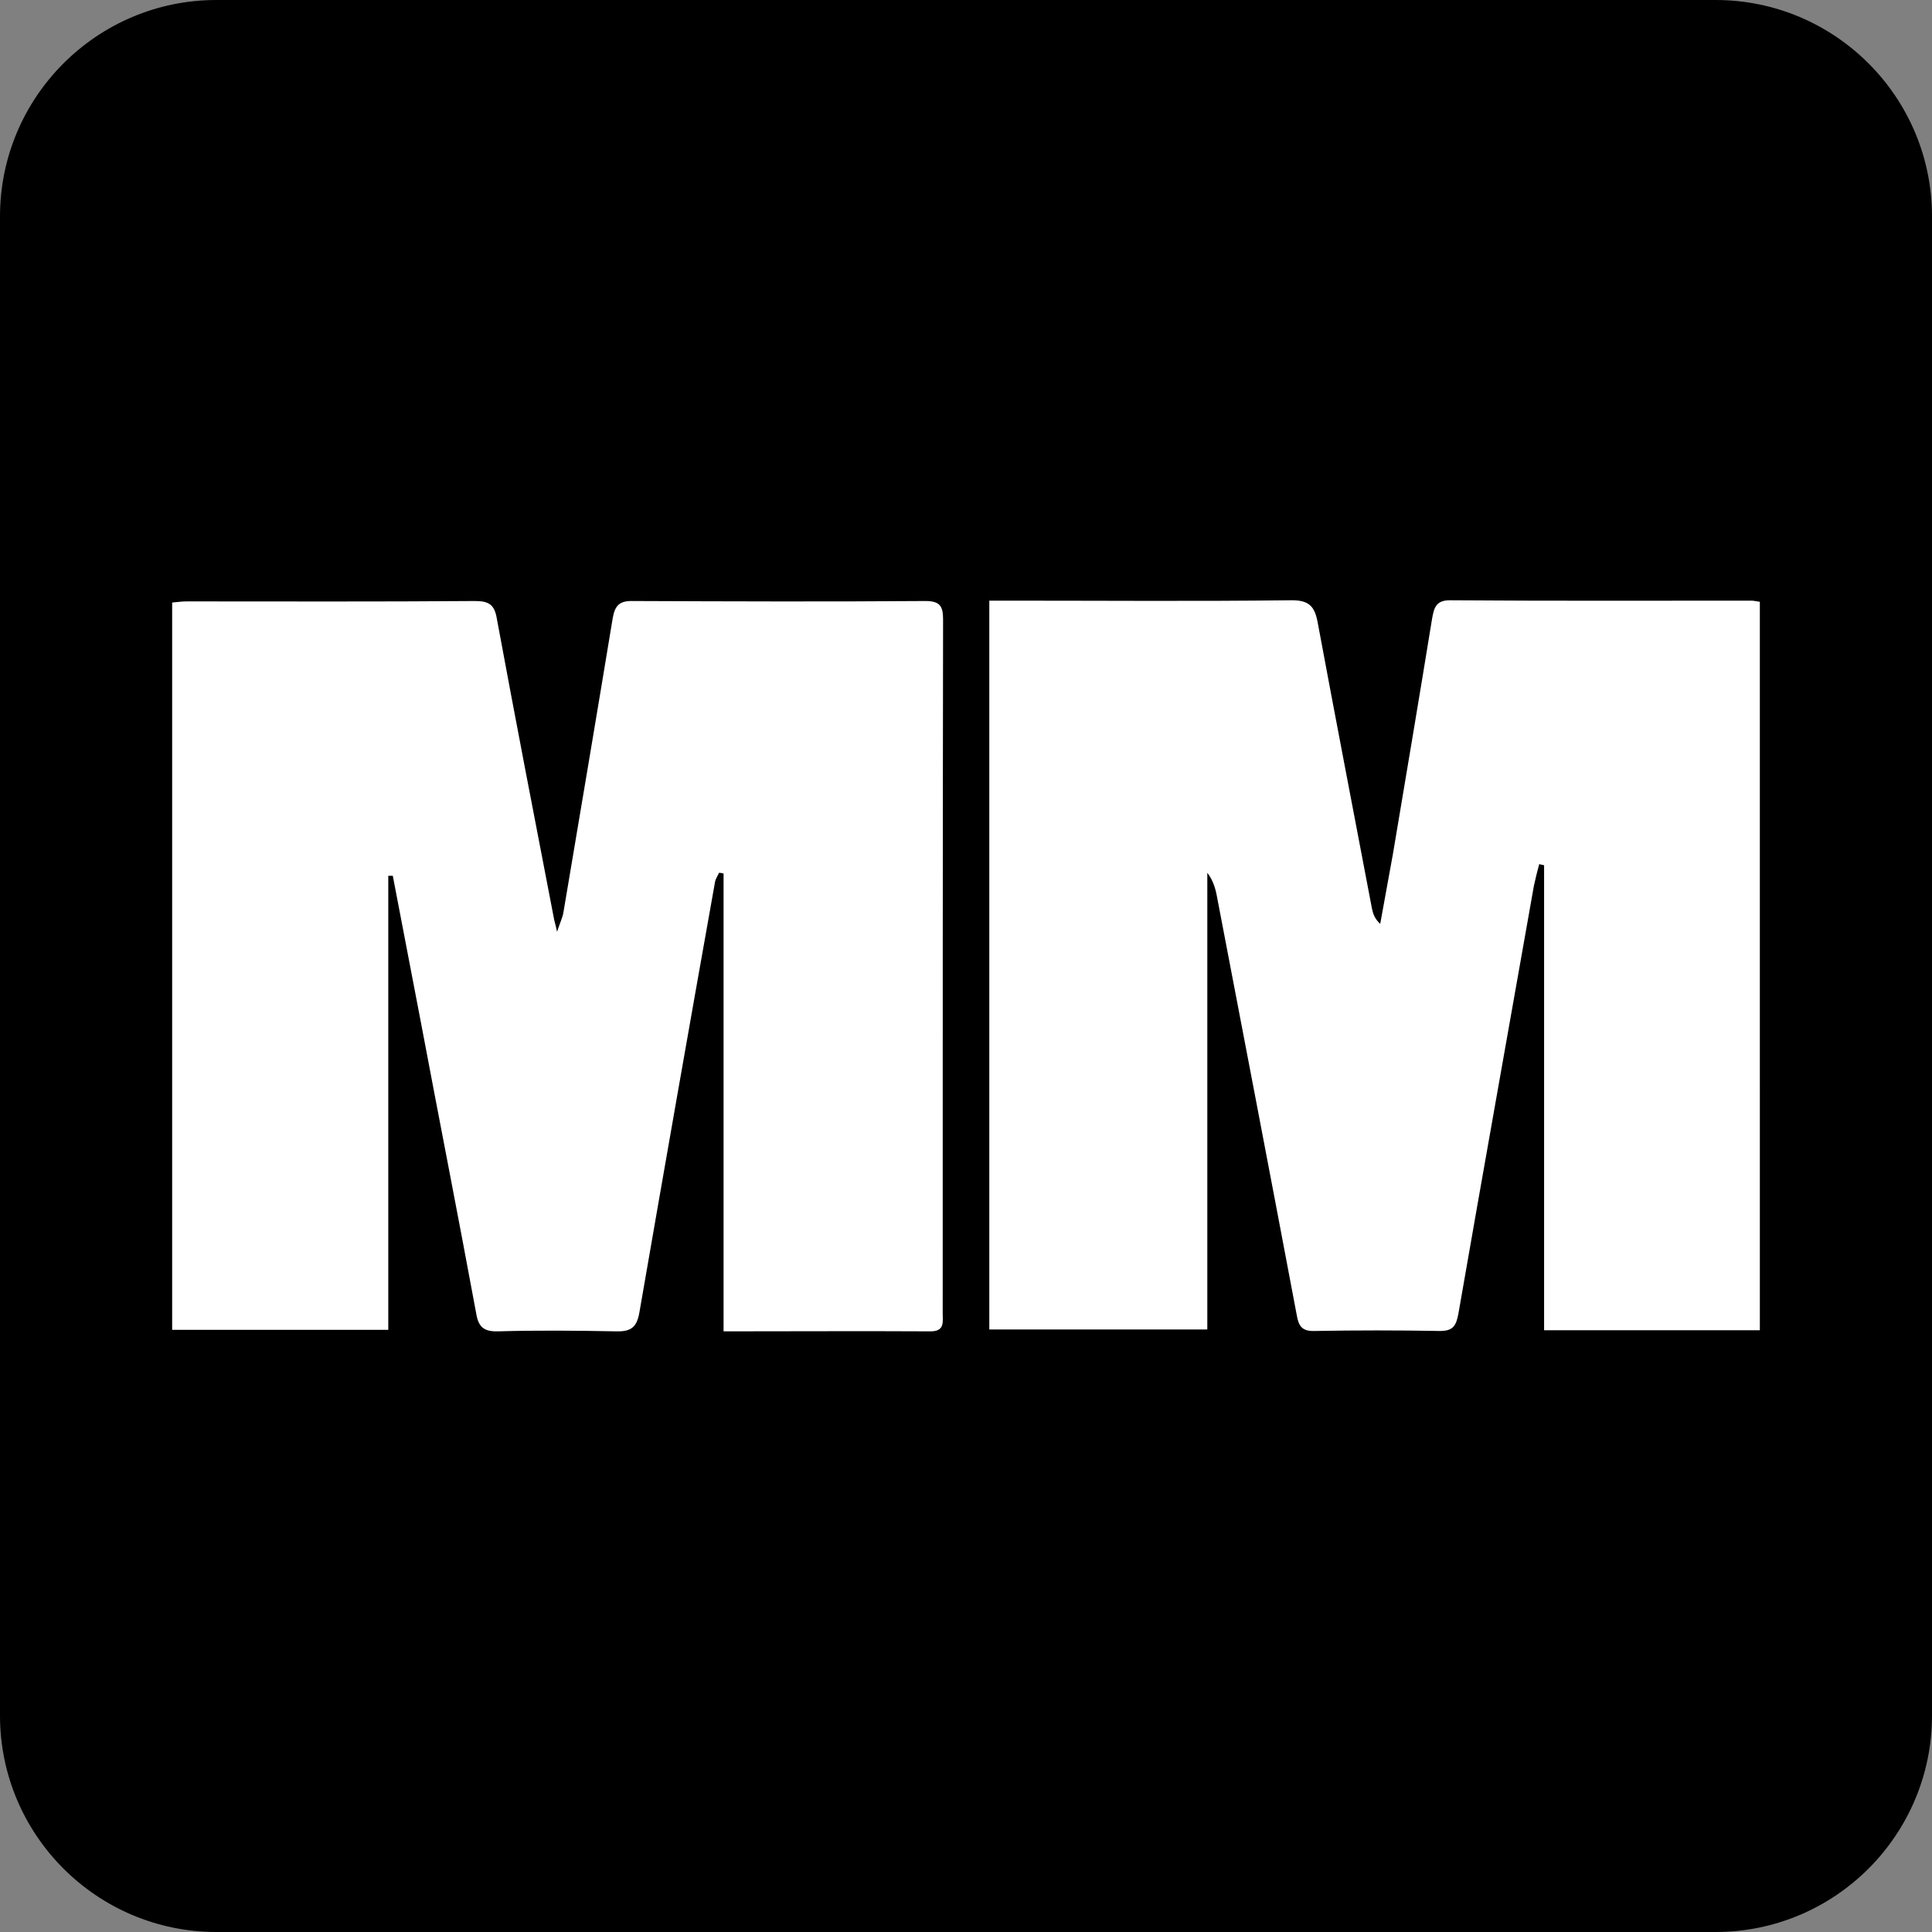 <?xml version="1.0" encoding="utf-8"?>
<!-- Generator: Adobe Illustrator 28.2.0, SVG Export Plug-In . SVG Version: 6.00 Build 0)  -->
<svg version="1.1" id="Layer_1" xmlns="http://www.w3.org/2000/svg" xmlns:xlink="http://www.w3.org/1999/xlink" x="0px" y="0px"
	 viewBox="0 0 514 514" style="enable-background:new 0 0 514 514;" xml:space="preserve">
<rect x="0" y="0" width="514" height="514" fill="#808080" stroke="none"/>
<style type="text/css">
	.st0{fill:#FFFFFF;}
</style>
<path d="M456.4,514H57.6C25.8,514,0,488.2,0,456.4V57.6C0,25.8,25.8,0,57.6,0h398.8C488.2,0,514,25.8,514,57.6v398.8
	C514,488.2,488.2,514,456.4,514z"/>
<g>
	<path class="st0" d="M103.3,233c0,40.1,0,80.3,0,120.8c-19.4,0-38.2,0-57.5,0c0-64.4,0-128.8,0-193.5c1.3-0.1,2.5-0.3,3.8-0.3
		c25.6,0,51.2,0.1,76.8-0.1c3.7,0,5.2,1,5.8,4.8c4.9,26.5,10,52.9,15.1,79.3c0.1,0.8,0.4,1.5,0.9,3.9c0.9-2.7,1.5-3.9,1.7-5.2
		c4.4-26.1,8.8-52.1,13.1-78.2c0.6-3.5,1.9-4.7,5.4-4.6c25.9,0.1,51.9,0.2,77.8,0c3.9,0,4.7,1.4,4.7,4.9
		c-0.1,61.5-0.1,123.1-0.1,184.6c0,2.2,0.6,4.8-3.2,4.8c-18.1-0.1-36.2,0-55.1,0c0-40.8,0-81.3,0-121.8c-0.4-0.1-0.8-0.2-1.2-0.2
		c-0.4,0.9-1,1.7-1.1,2.6c-6.8,38.1-13.5,76.3-20.1,114.4c-0.7,4-2.3,5.1-6.2,5c-10.5-0.2-21-0.3-31.4,0c-3.7,0.1-5.2-1.1-5.8-4.7
		c-4.8-26-9.9-51.9-14.8-77.9c-2.5-12.9-4.9-25.7-7.4-38.6C104.1,233,103.7,233,103.3,233z"/>
	<path class="st0" d="M468.2,353.9c-19.2,0-38.1,0-57.4,0c0-41.3,0-82.5,0-123.7c-0.4-0.1-0.9-0.2-1.3-0.3c-0.5,1.9-1,3.8-1.4,5.7
		c-6.7,38-13.5,75.9-20.1,113.9c-0.6,3.2-1.4,4.6-4.9,4.6c-11.1-0.2-22.3-0.2-33.4,0c-3.3,0.1-4.2-1.3-4.7-4.2
		c-7-37.1-14.1-74.1-21.2-111.2c-0.4-2.2-1-4.4-2.6-6.5c0,40.4,0,80.8,0,121.5c-19.6,0-38.7,0-58,0c0-64.6,0-128.9,0-193.9
		c1.8,0,3.6,0,5.3,0c24.9,0,49.9,0.2,74.8-0.1c5-0.1,6.5,1.6,7.3,6.1c4.7,25.3,9.6,50.6,14.4,75.9c0.3,1.4,0.7,2.7,2.2,4.1
		c1.1-6.2,2.3-12.5,3.4-18.7c3.5-20.8,7-41.6,10.4-62.5c0.5-2.7,0.9-4.9,4.7-4.9c26.8,0.2,53.6,0.1,80.3,0.1c0.6,0,1.3,0.2,2.2,0.3
		C468.2,224.7,468.2,289,468.2,353.9z"/>
</g>
</svg>
